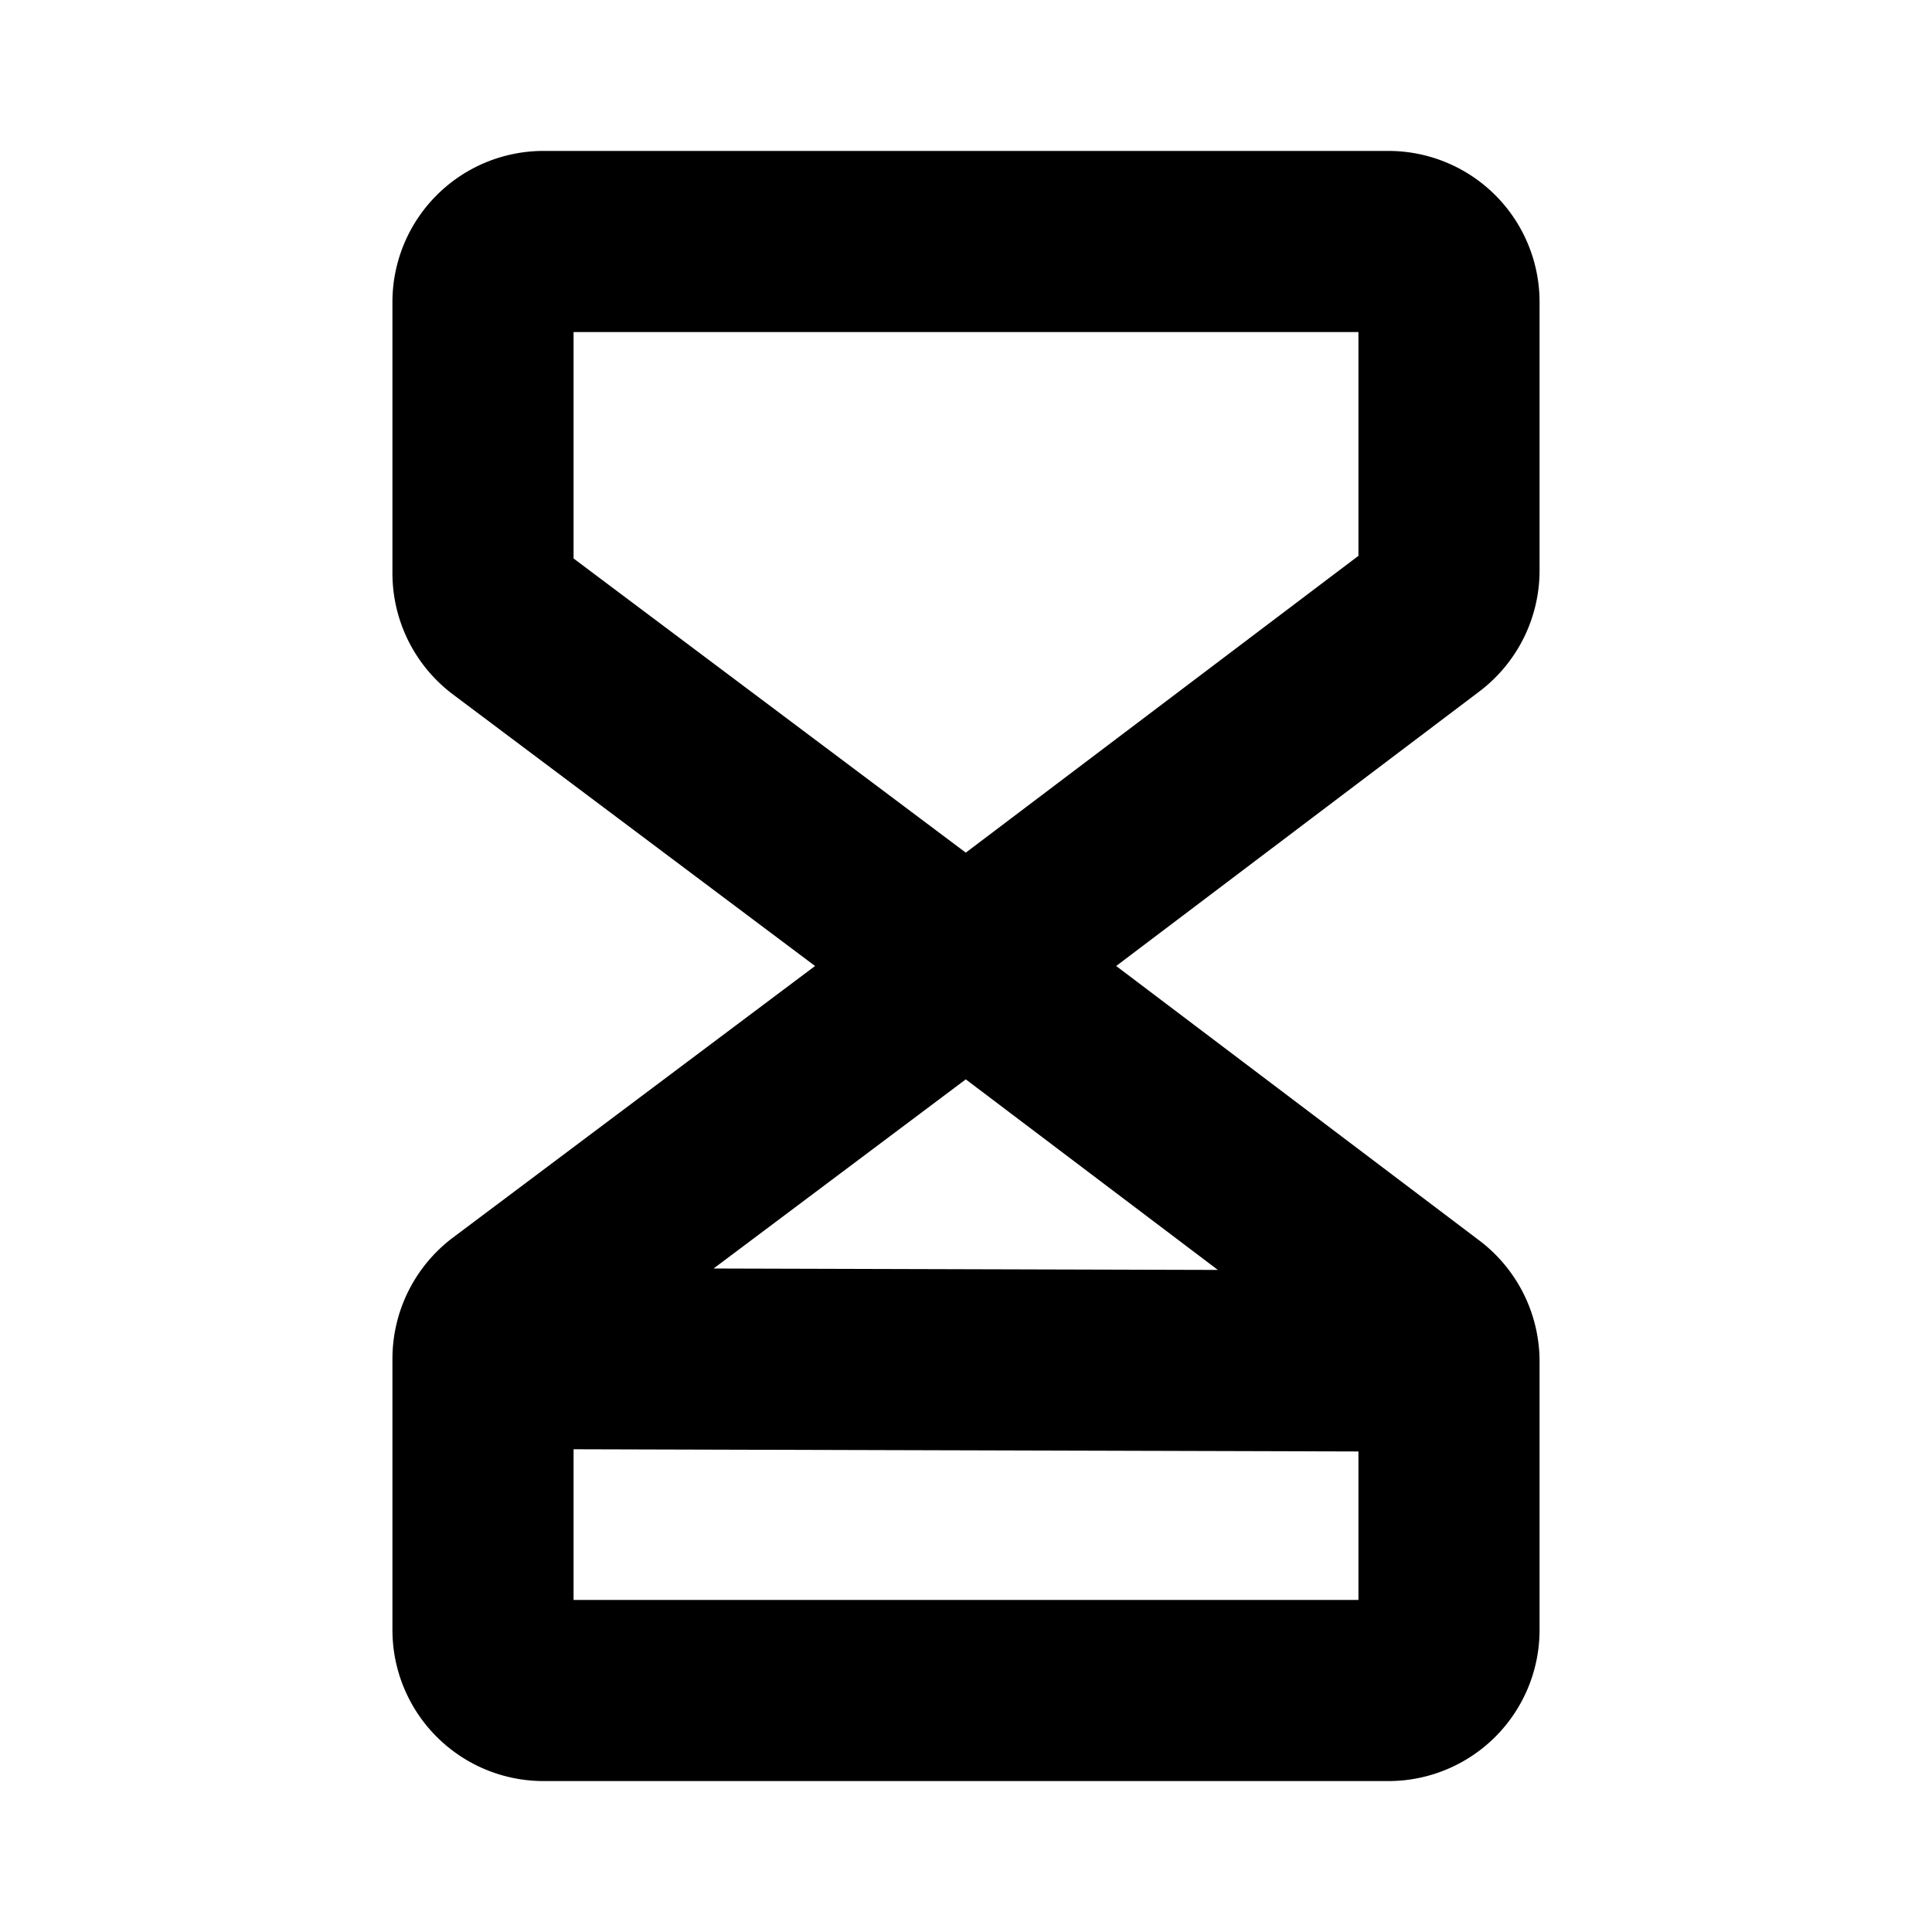 <?xml version="1.0" encoding="utf-8"?>
<svg fill="#000000" width="800px" height="800px" viewBox="0 0 256 256" id="Flat" xmlns="http://www.w3.org/2000/svg">
  <path d="M204,75.641V40a20.022,20.022,0,0,0-20-20H72A20.022,20.022,0,0,0,52,40V76a20.096,20.096,0,0,0,8,16l48,36L60,164a20.094,20.094,0,0,0-7.998,15.924C52.002,179.938,52,179.952,52,179.966l0.0.013L52,180v36a20.023,20.023,0,0,0,20,20H184a20.023,20.023,0,0,0,20-20V180.359a20.102,20.102,0,0,0-7.94-15.955L147.9,128l48.16-36.404A20.105,20.105,0,0,0,204,75.641ZM161.378,168.273l-66.825-.188,33.419-25.064ZM76,212V192.034l104,.292V212ZM180,73.651l-52.028,39.328L76,74V44H180Z"/>
</svg>